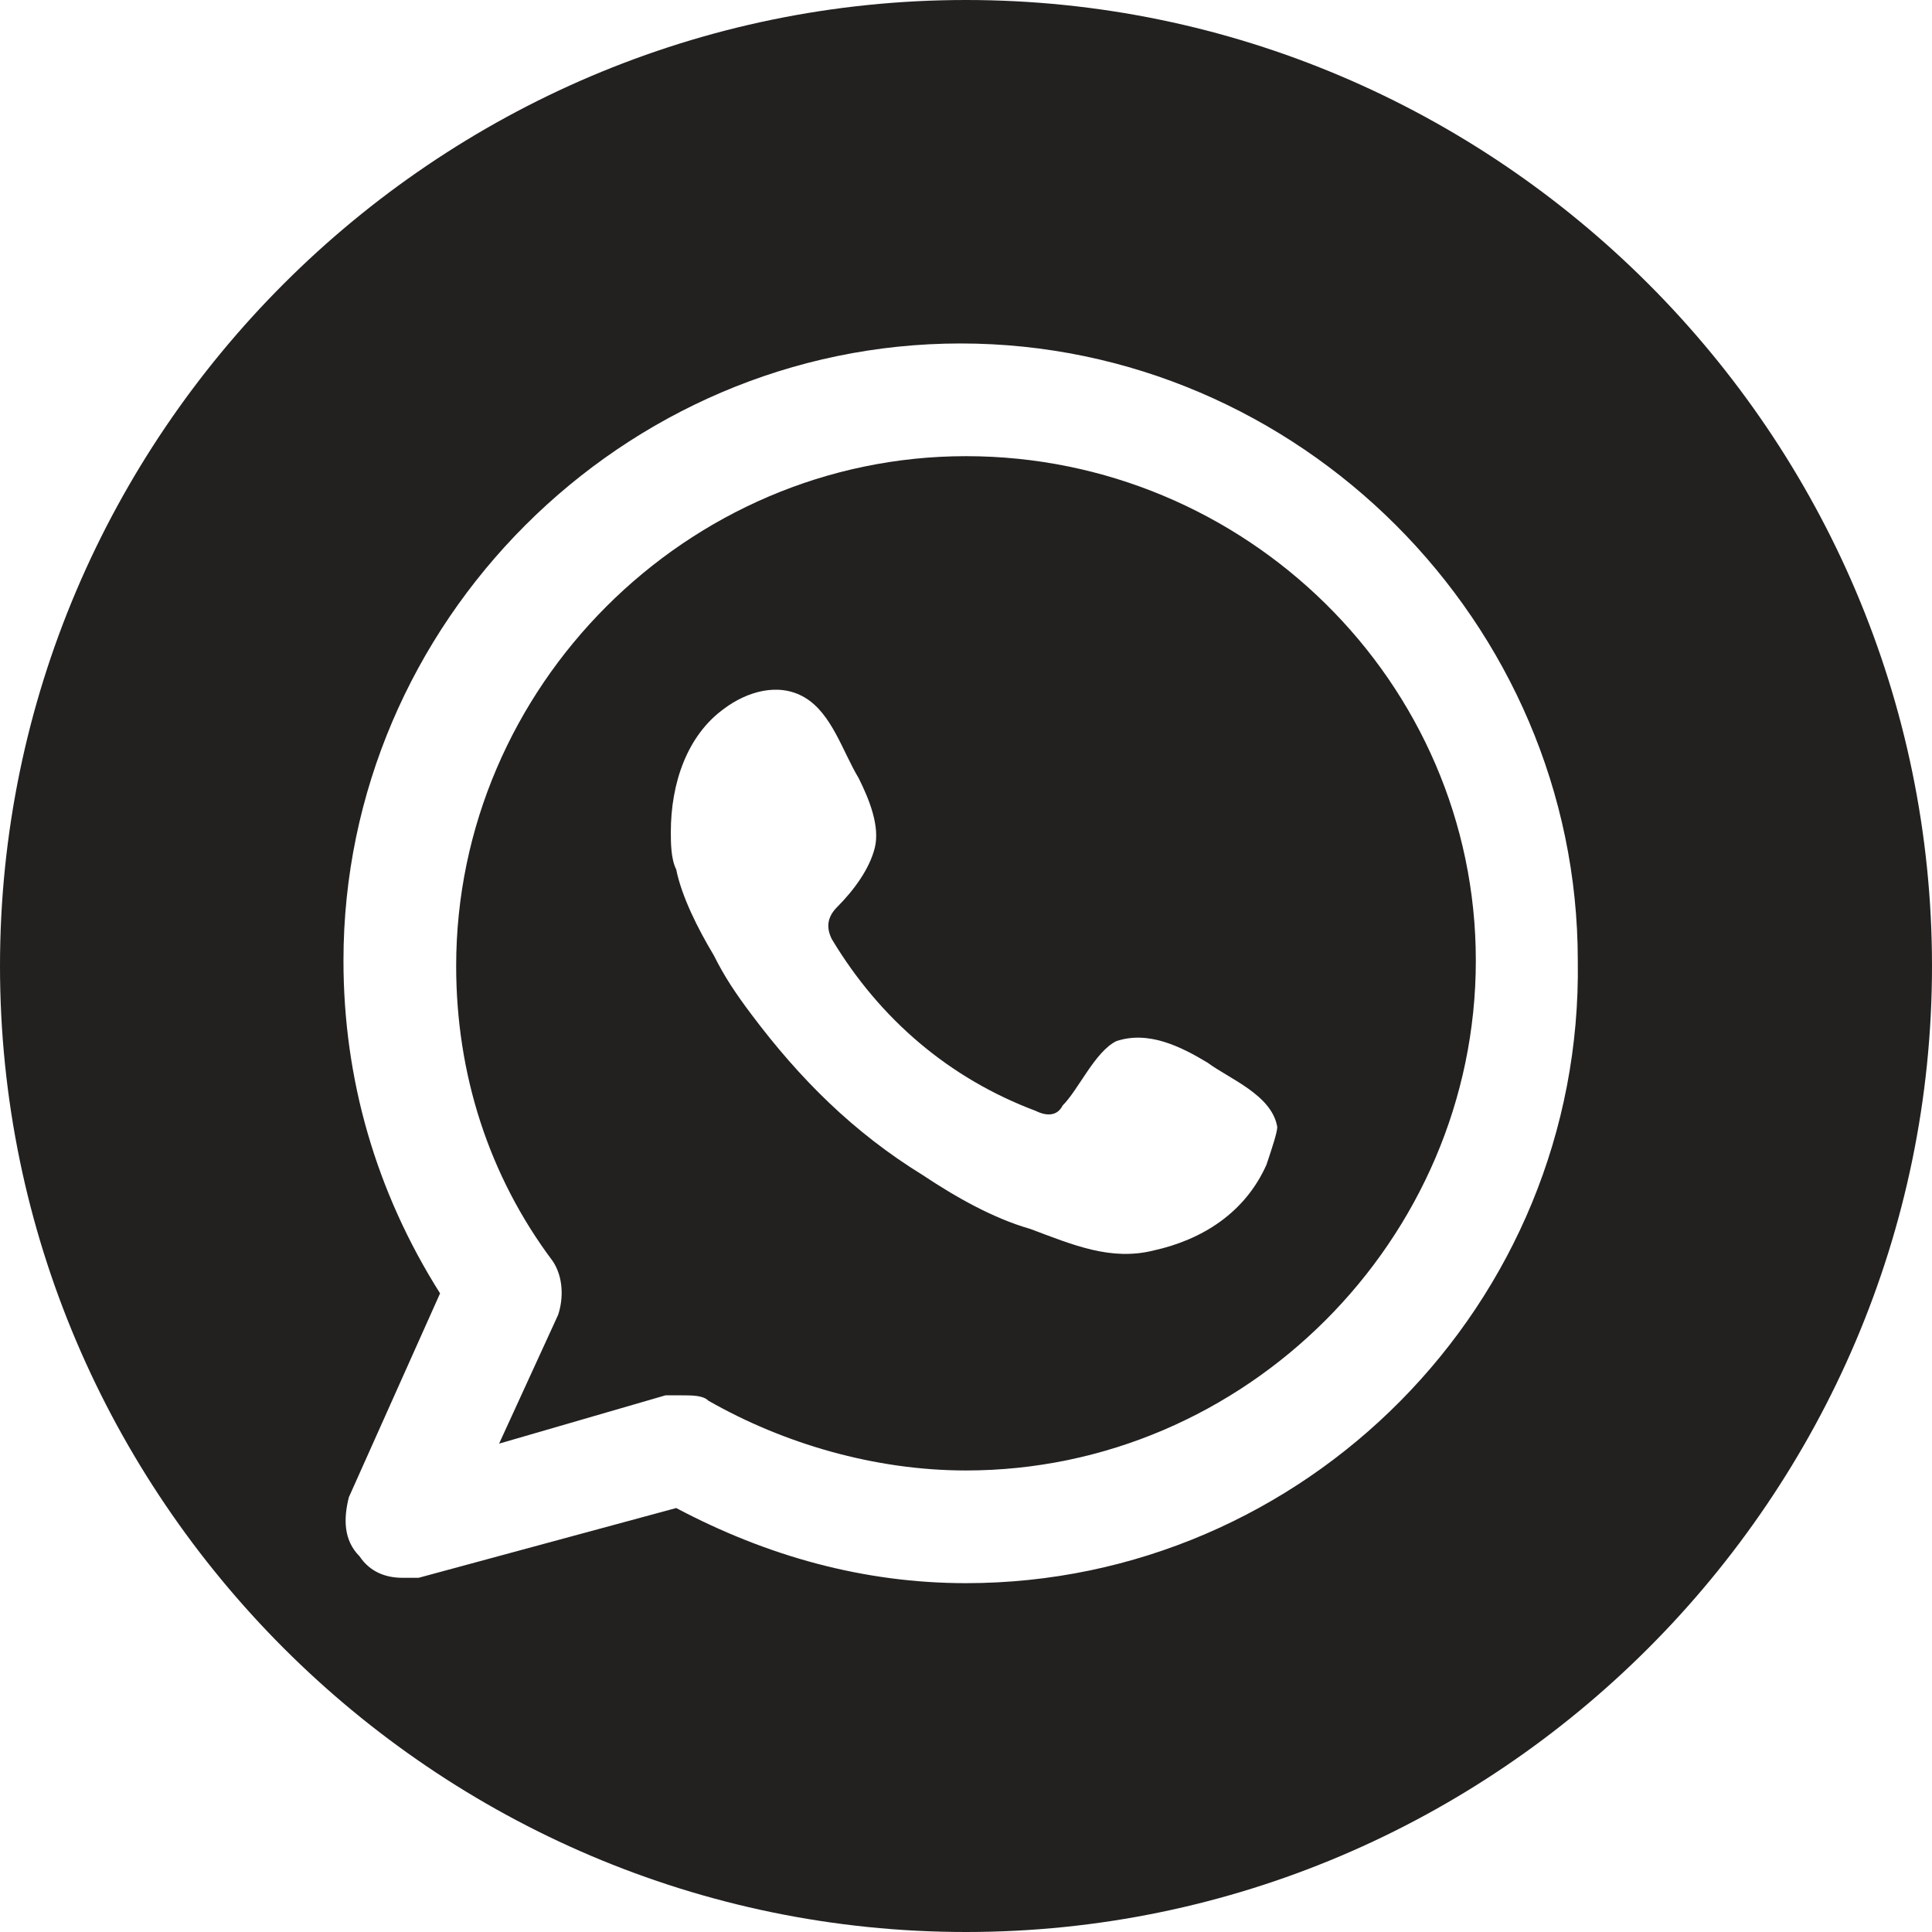 <?xml version="1.0" encoding="utf-8"?>
<!-- Generator: Adobe Illustrator 24.2.0, SVG Export Plug-In . SVG Version: 6.00 Build 0)  -->
<svg version="1.1" id="Layer_1" xmlns="http://www.w3.org/2000/svg" xmlns:xlink="http://www.w3.org/1999/xlink" x="0px" y="0px"
	 viewBox="0 0 36 36" style="enable-background:new 0 0 36 36;" xml:space="preserve">
<style type="text/css">
	.st0{fill:#232020;}
</style>
<g>
	<path class="st0" d="M18,8.5c-5.2,0-9.5,4.3-9.5,9.5c0,2,0.6,3.9,1.8,5.5c0.2,0.3,0.2,0.7,0.1,1l-1.1,2.4l3.1-0.9
		c0.1,0,0.2,0,0.3,0c0.2,0,0.4,0,0.5,0.1c1.4,0.8,3.1,1.3,4.8,1.3c5.2,0,9.5-4.3,9.5-9.5S23.2,8.5,18,8.5z M23.6,21.7
		c-0.4,0.9-1.2,1.4-2.1,1.6c-0.8,0.2-1.5-0.1-2.3-0.4c-0.7-0.2-1.4-0.6-2-1c-1.3-0.8-2.3-1.8-3.2-3c-0.3-0.4-0.5-0.7-0.7-1.1
		c-0.3-0.5-0.6-1.1-0.7-1.6c-0.1-0.2-0.1-0.5-0.1-0.7c0-0.9,0.3-1.8,1-2.3c0.4-0.3,1-0.5,1.5-0.2c0.5,0.3,0.7,1,1,1.5
		c0.2,0.4,0.4,0.9,0.3,1.3c-0.1,0.4-0.4,0.8-0.7,1.1c-0.2,0.2-0.2,0.4-0.1,0.6c0.9,1.5,2.2,2.6,3.8,3.2c0.2,0.1,0.4,0.1,0.5-0.1
		c0.3-0.3,0.6-1,1-1.2c0.6-0.2,1.2,0.1,1.7,0.4c0.4,0.3,1.2,0.6,1.3,1.2C23.8,21.1,23.7,21.4,23.6,21.7z"/>
	<path class="st0" d="M18,0C8.1,0,0,8.1,0,18c0,9.9,8.1,18,18,18c9.9,0,18-8.1,18-18C36,8.1,27.9,0,18,0z M18,29.5
		c-1.9,0-3.7-0.5-5.4-1.4l-4.8,1.3c-0.1,0-0.2,0-0.3,0c-0.3,0-0.6-0.1-0.8-0.4c-0.3-0.3-0.3-0.7-0.2-1.1l1.7-3.8
		c-1.2-1.9-1.8-4-1.8-6.2c0-6.3,5.2-11.5,11.5-11.5c6.3,0,11.5,5.2,11.5,11.5C29.5,24.3,24.3,29.5,18,29.5z"/>
</g>
</svg>
